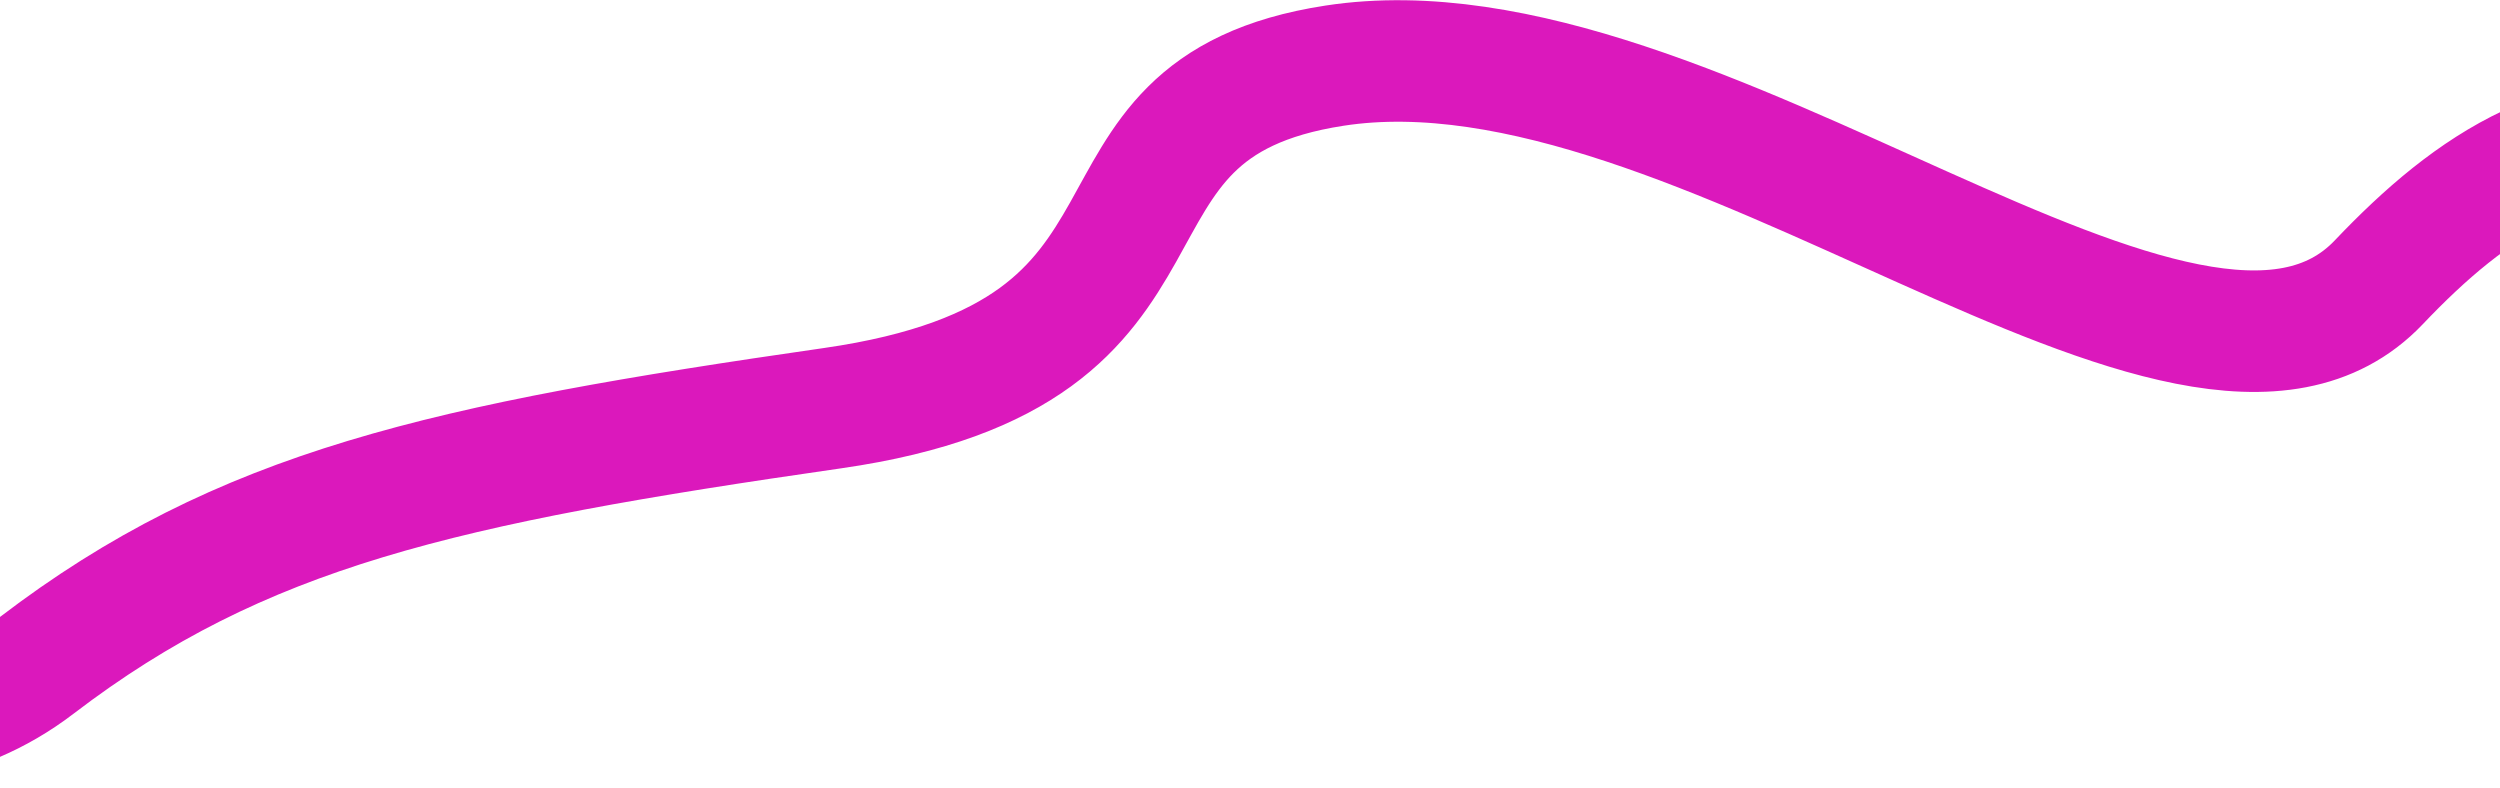 <?xml version="1.0" encoding="UTF-8"?> <svg xmlns="http://www.w3.org/2000/svg" width="1440" height="454" viewBox="0 0 1440 454" fill="none"> <path d="M1937.01 364.103C1609.09 -5.827 1475.77 51.544 1370.19 162.592C1261.76 276.639 978.787 5.52 768.712 37.813C604.863 63 704.061 202.796 479.573 235.102C255.086 267.408 139.408 292.94 21.078 383.312C-70.609 453.338 -182.127 394.01 -212.417 404.988" stroke="#DB18BC" stroke-width="70" stroke-linecap="round"></path> </svg> 